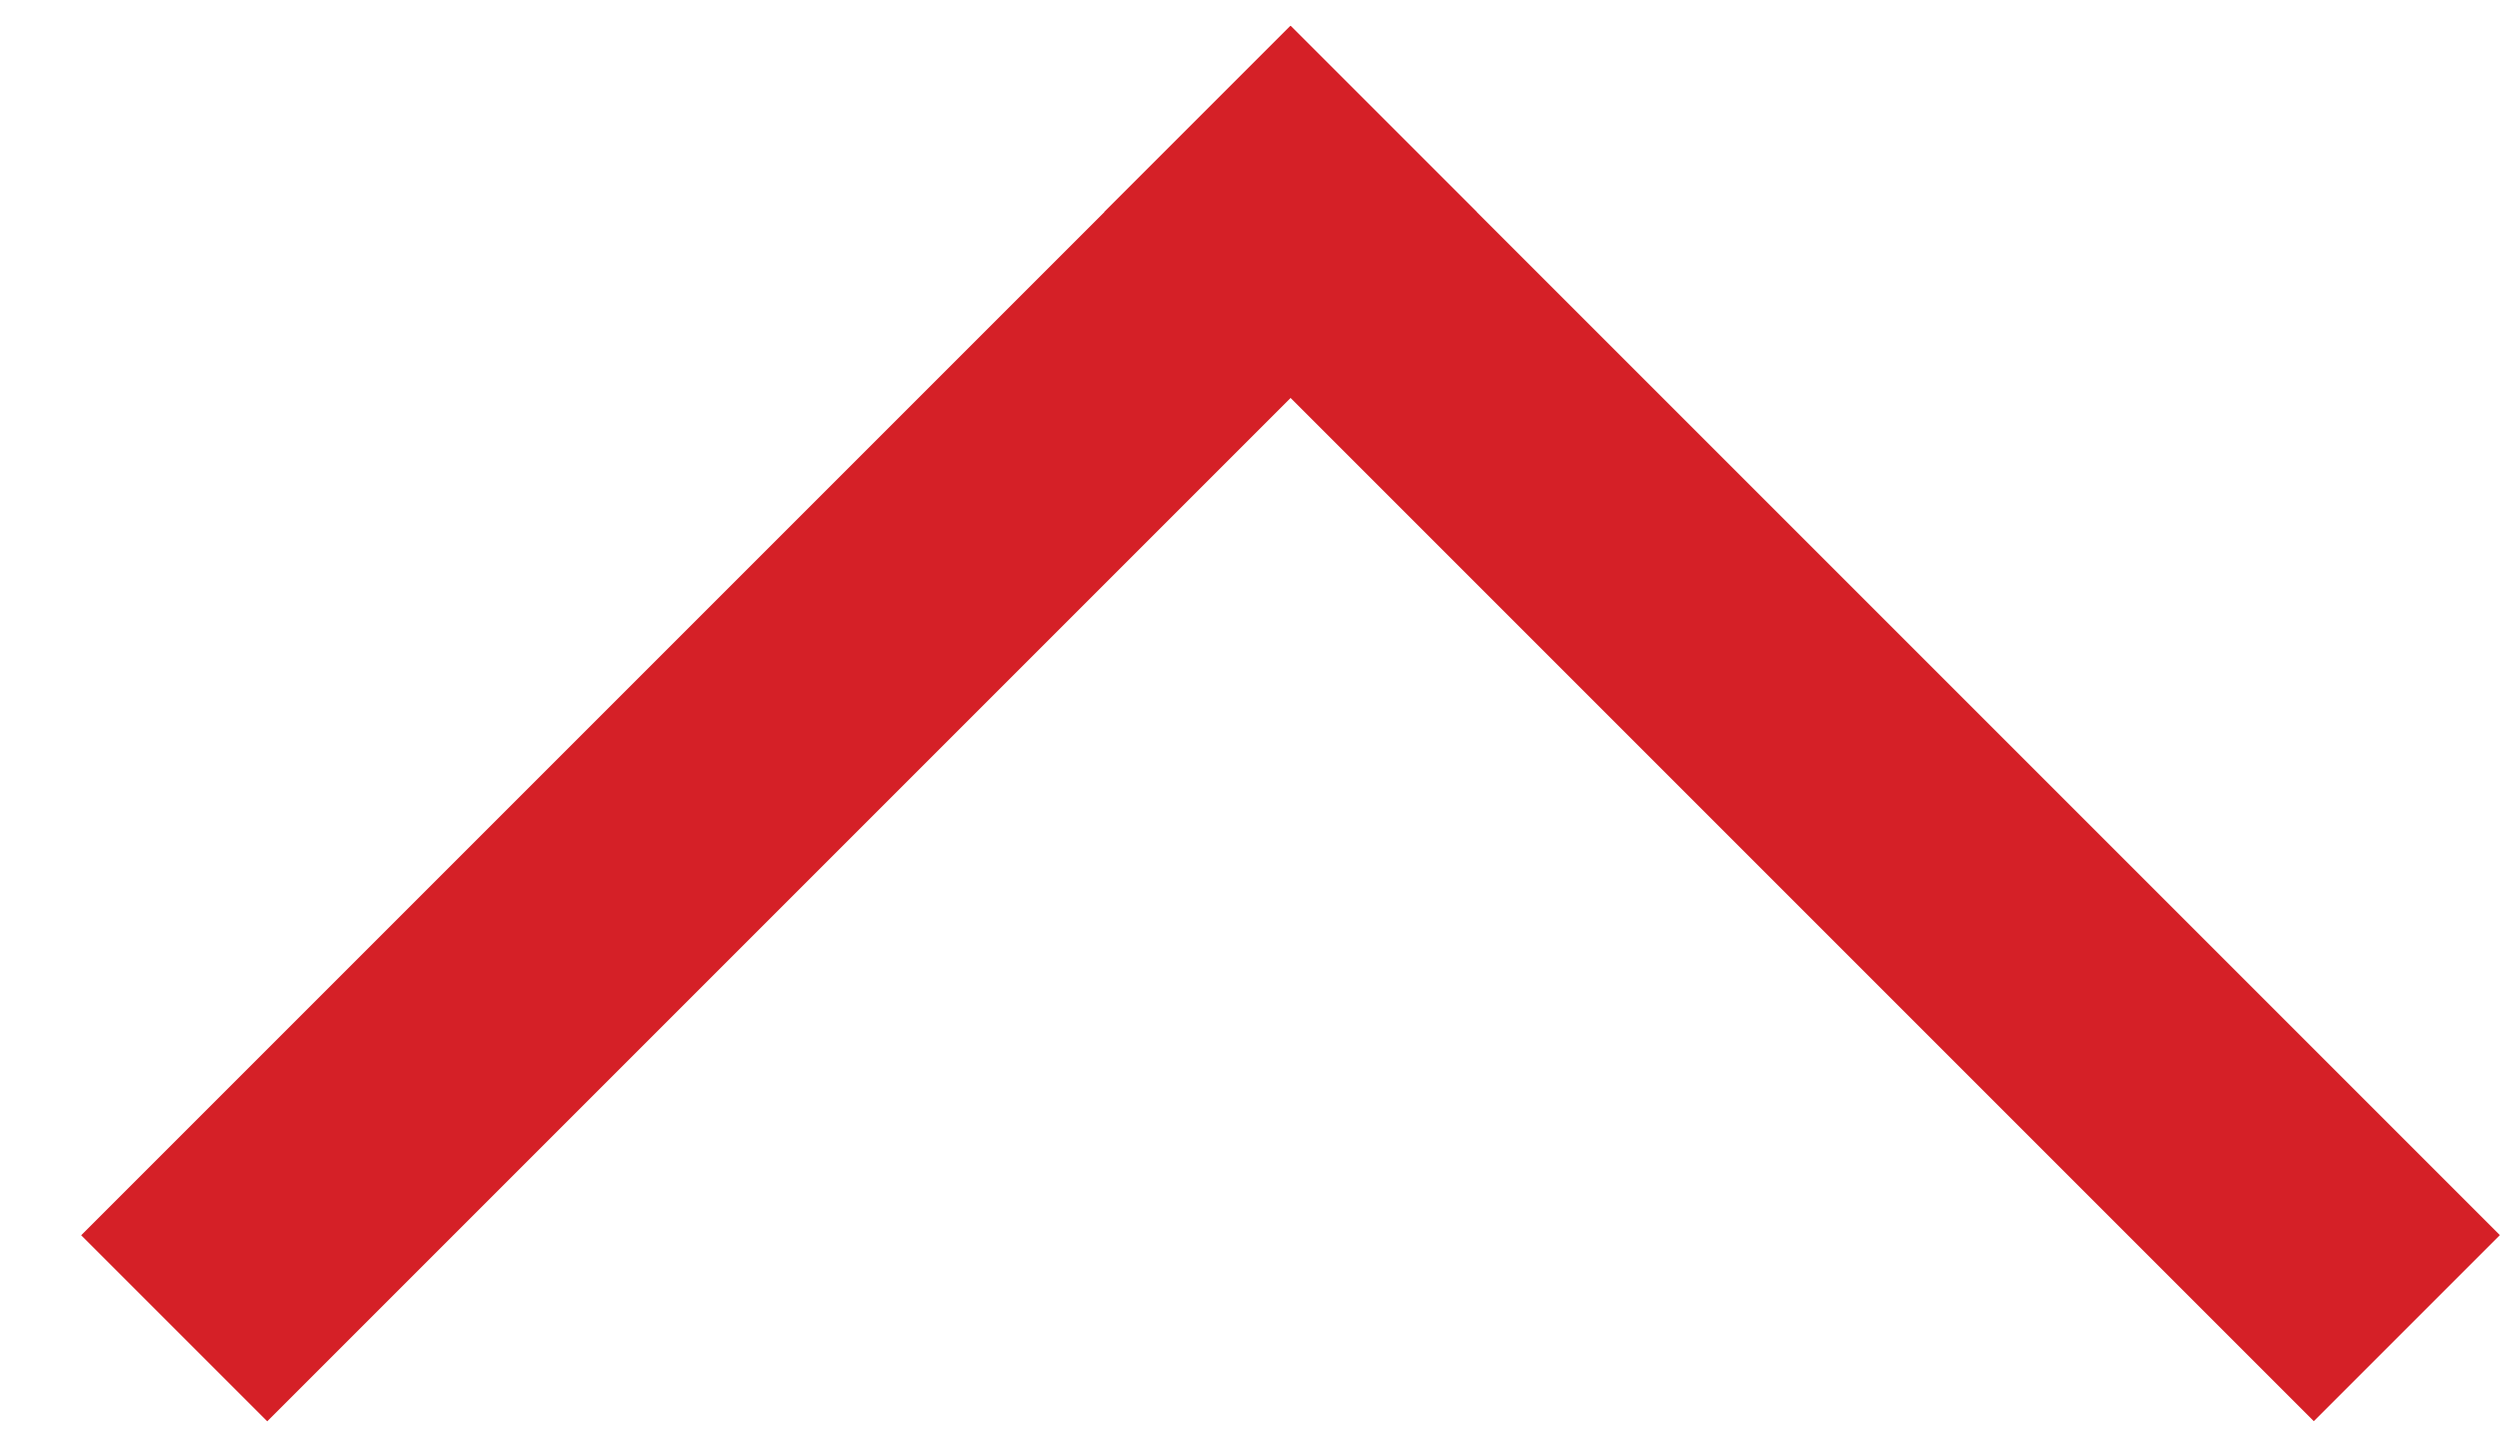 <svg width="19" height="11" viewBox="0 0 19 11" fill="none" xmlns="http://www.w3.org/2000/svg">
<g id="chevron">
<rect id="Rectangle 69" width="2" height="13" transform="matrix(-0.707 -0.707 -0.707 0.707 11.222 1.611)" fill="#D52027"/>
<rect id="Rectangle 70" width="2" height="13" transform="matrix(-0.707 0.707 0.707 0.707 9.808 0.196)" fill="#D52027"/>
</g>
</svg>
